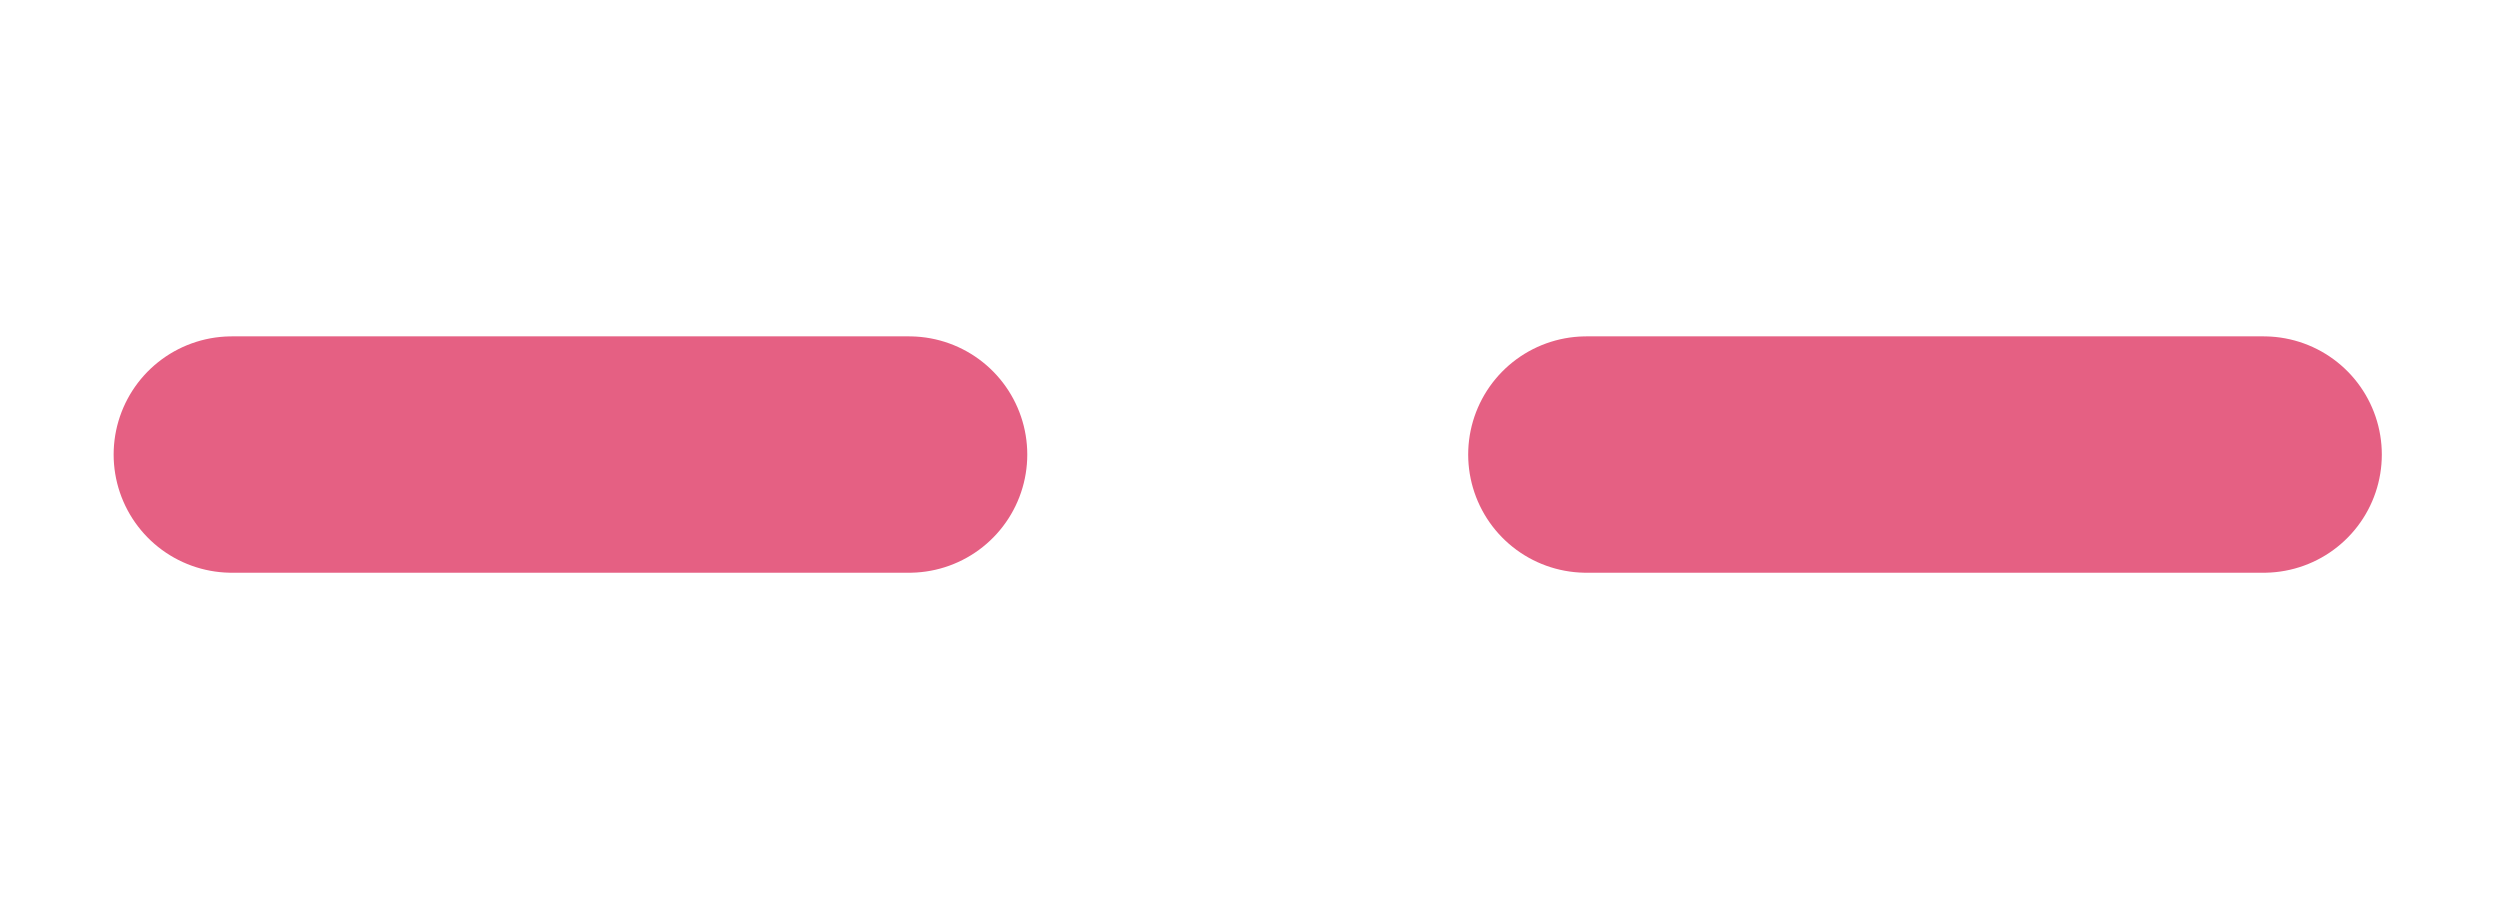 <?xml version="1.0" encoding="UTF-8"?>
<svg id="Ebene_1" xmlns="http://www.w3.org/2000/svg" version="1.1" viewBox="0 0 55 20">
  <!-- Generator: Adobe Illustrator 29.3.0, SVG Export Plug-In . SVG Version: 2.1.0 Build 146)  -->
  <defs>
    <style>
      .st0 {
        fill: none;
        stroke: #e56083;
        stroke-dasharray: 14.9 14.9;
        stroke-linecap: round;
        stroke-width: 5.2px;
      }
    </style>
  </defs>
  <line class="st0" x1="5.1" y1="10" x2="49.9" y2="10"/>
</svg>